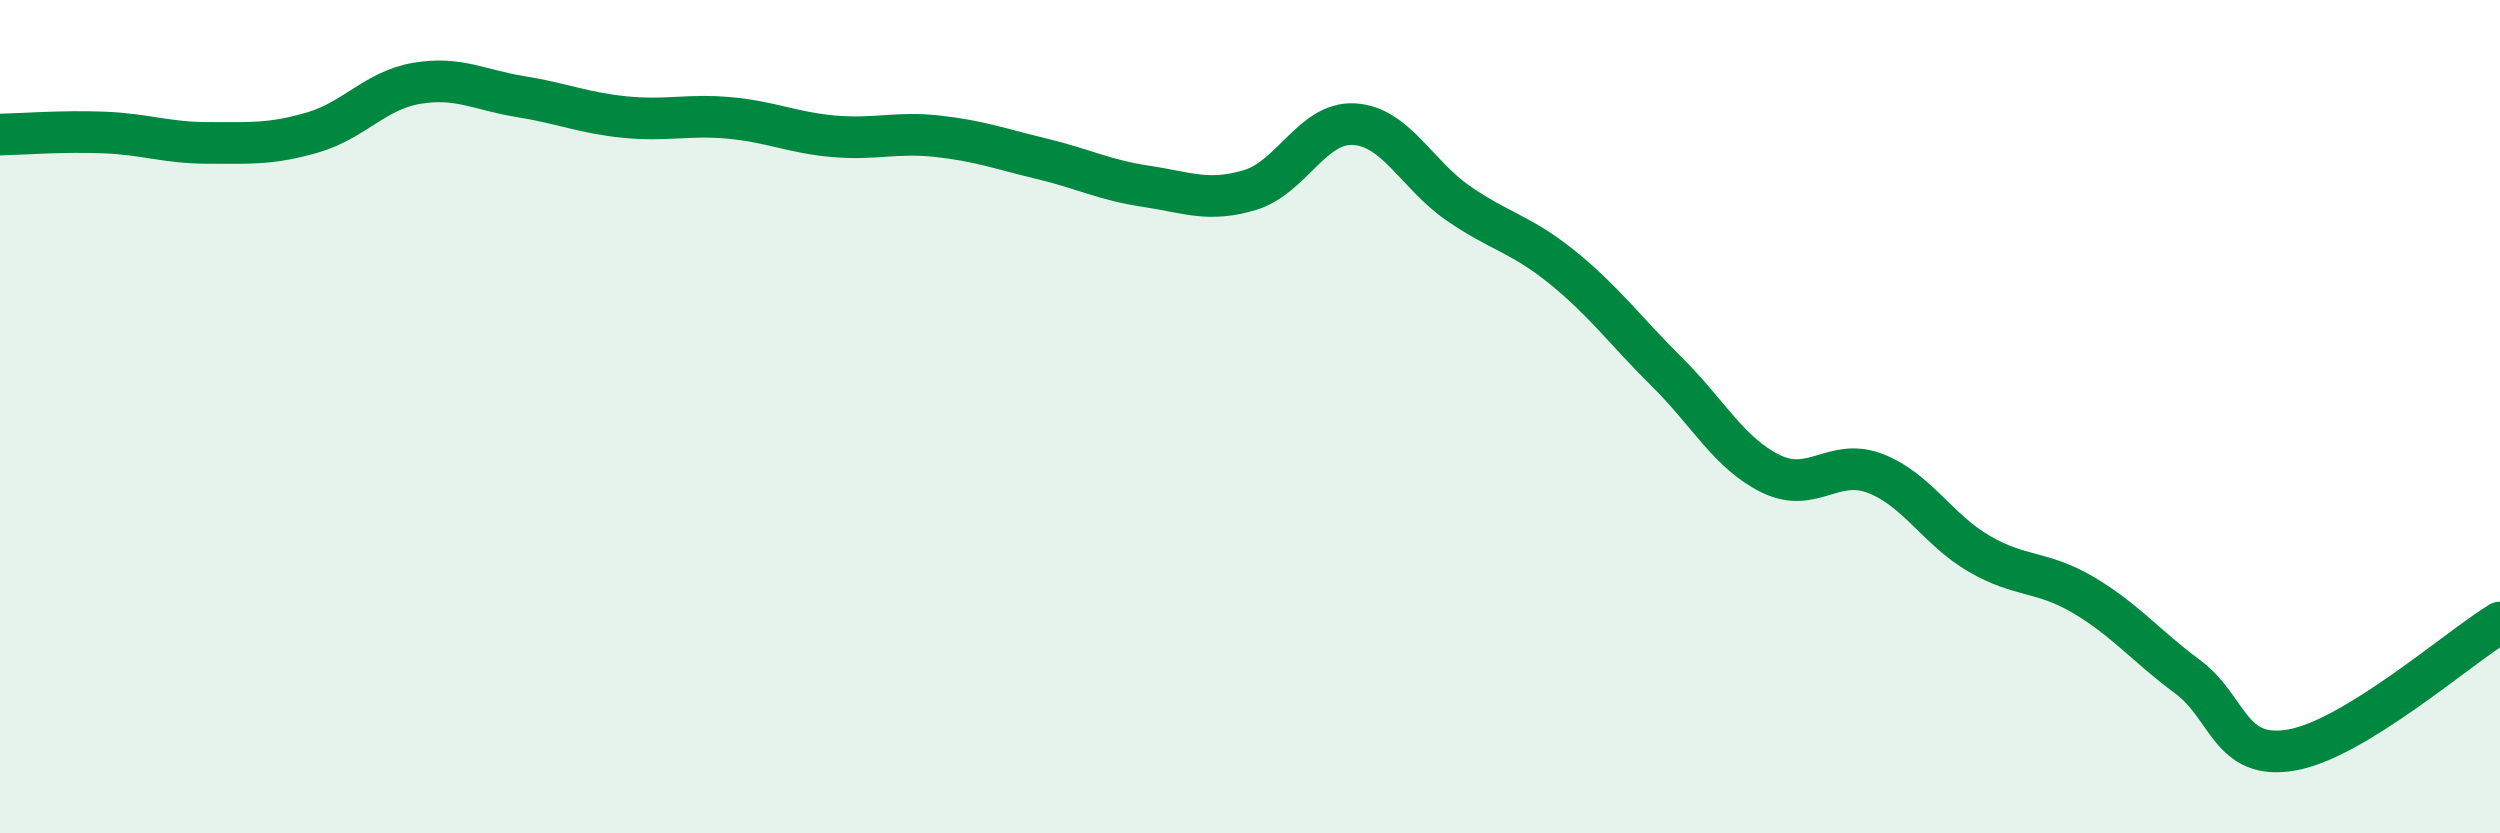 
    <svg width="60" height="20" viewBox="0 0 60 20" xmlns="http://www.w3.org/2000/svg">
      <path
        d="M 0,3.23 C 0.5,3.22 1.5,3.14 2.5,3.18 C 3.5,3.22 4,3.43 5,3.43 C 6,3.43 6.5,3.47 7.5,3.18 C 8.5,2.89 9,2.17 10,2 C 11,1.83 11.5,2.16 12.5,2.32 C 13.5,2.48 14,2.71 15,2.81 C 16,2.91 16.5,2.74 17.5,2.83 C 18.5,2.92 19,3.18 20,3.27 C 21,3.36 21.5,3.16 22.5,3.27 C 23.5,3.38 24,3.57 25,3.81 C 26,4.05 26.5,4.32 27.5,4.47 C 28.5,4.62 29,4.86 30,4.56 C 31,4.26 31.5,2.92 32.5,2.98 C 33.5,3.04 34,4.19 35,4.88 C 36,5.57 36.5,5.61 37.5,6.42 C 38.5,7.23 39,7.93 40,8.92 C 41,9.91 41.5,10.88 42.5,11.37 C 43.5,11.86 44,10.98 45,11.36 C 46,11.74 46.5,12.71 47.5,13.29 C 48.5,13.87 49,13.69 50,14.28 C 51,14.87 51.5,15.5 52.5,16.24 C 53.5,16.98 53.5,18.26 55,18 C 56.5,17.74 59,15.55 60,14.94L60 20L0 20Z"
        fill="#008740"
        opacity="0.1"
        stroke-linecap="round"
        stroke-linejoin="round"
      />
      <path
        d="M 0,3.23 C 0.5,3.22 1.5,3.14 2.5,3.18 C 3.5,3.22 4,3.43 5,3.43 C 6,3.43 6.5,3.47 7.5,3.18 C 8.5,2.89 9,2.17 10,2 C 11,1.83 11.5,2.16 12.5,2.32 C 13.5,2.48 14,2.71 15,2.81 C 16,2.91 16.5,2.74 17.5,2.83 C 18.5,2.92 19,3.18 20,3.27 C 21,3.36 21.5,3.16 22.5,3.27 C 23.5,3.38 24,3.57 25,3.81 C 26,4.05 26.5,4.32 27.5,4.47 C 28.5,4.62 29,4.86 30,4.56 C 31,4.26 31.5,2.92 32.5,2.98 C 33.5,3.04 34,4.19 35,4.88 C 36,5.57 36.5,5.61 37.5,6.42 C 38.5,7.23 39,7.93 40,8.92 C 41,9.91 41.5,10.88 42.5,11.37 C 43.5,11.86 44,10.98 45,11.36 C 46,11.74 46.5,12.71 47.5,13.29 C 48.5,13.87 49,13.69 50,14.28 C 51,14.87 51.5,15.5 52.5,16.24 C 53.5,16.98 53.5,18.26 55,18 C 56.5,17.74 59,15.55 60,14.94"
        stroke="#008740"
        stroke-width="1"
        fill="none"
        stroke-linecap="round"
        stroke-linejoin="round"
      />
    </svg>
  